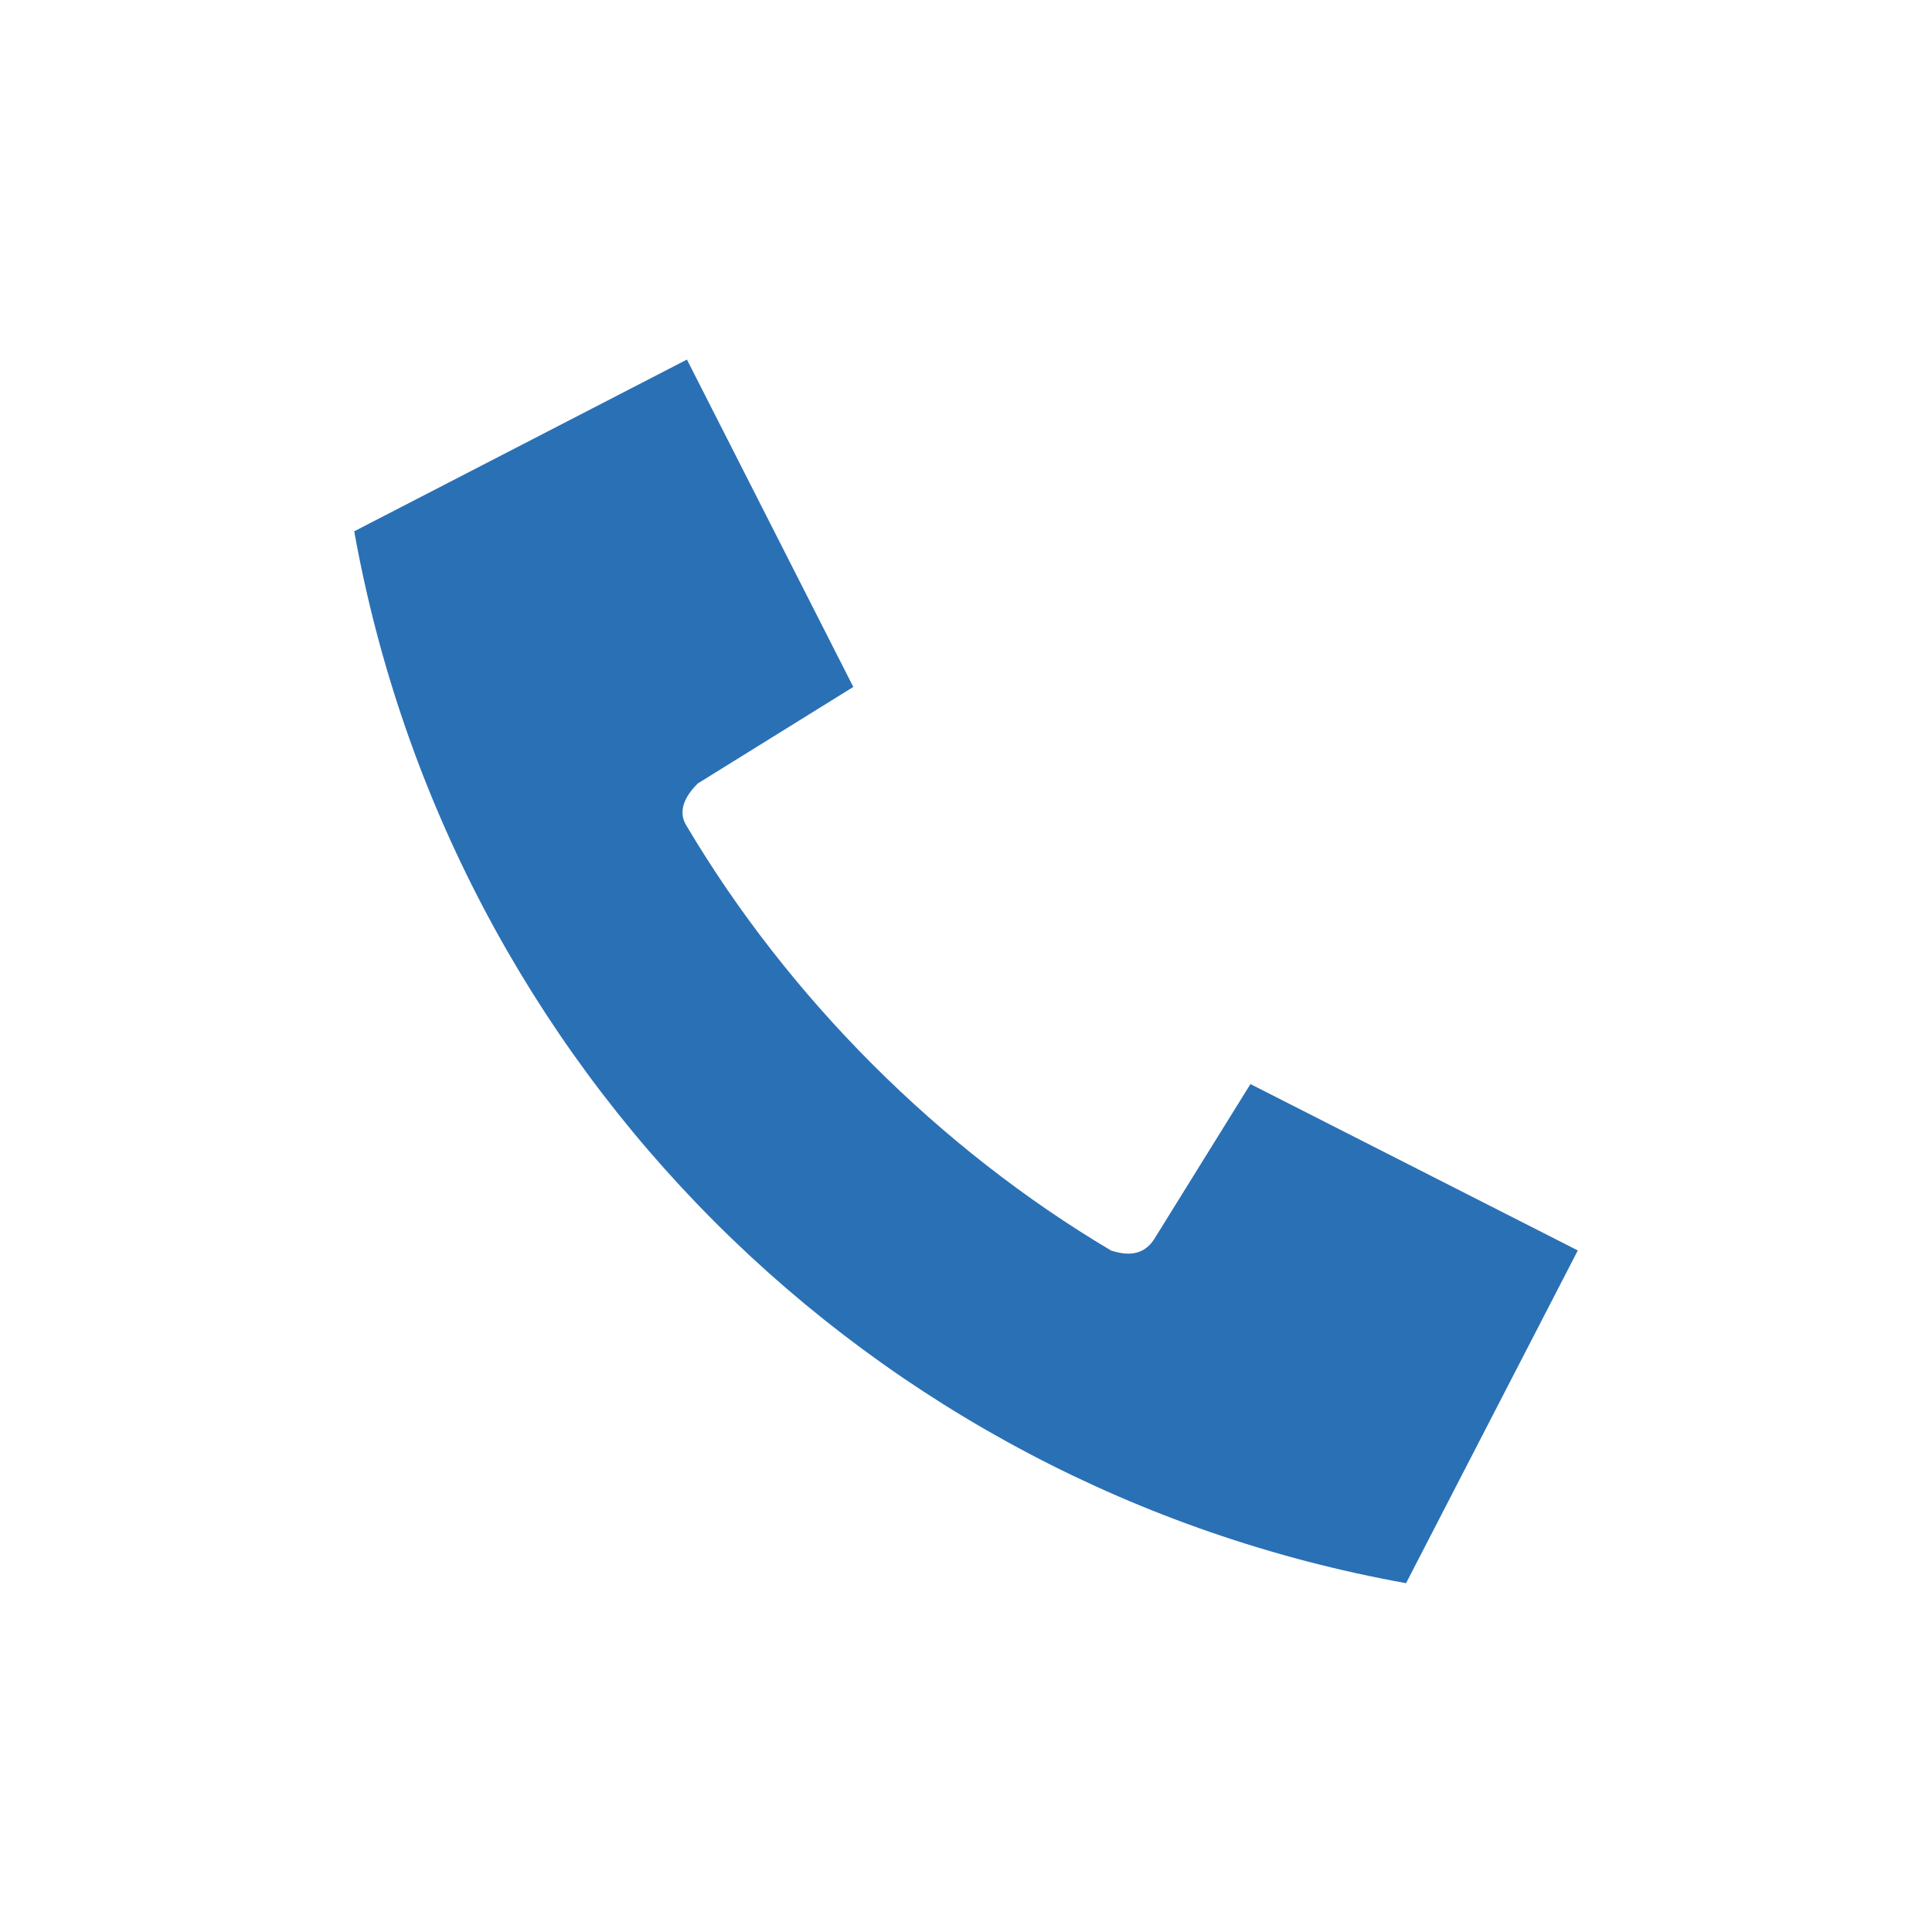 <?xml version="1.0" encoding="UTF-8"?>
<svg id="Layer_1" data-name="Layer 1" xmlns="http://www.w3.org/2000/svg" version="1.1" viewBox="0 0 36 36">
  <defs>
    <style>
      .cls-1 {
        fill: none;
      }

      .cls-1, .cls-2 {
        stroke-width: 0px;
      }

      .cls-2 {
        fill: #2a70b5;
      }
    </style>
  </defs>
  <path id="Tracé_1662" data-name="Tracé 1662" class="cls-2" d="M23.3,20.2l-1.8,2.9c-.2.3-.5.3-.8.2-3.2-1.9-6-4.7-7.9-7.9-.2-.3,0-.6.2-.8l2.9-1.8-3.1-6.1-6.2,3.2c1.8,10,9.6,17.8,19.6,19.6l3.2-6.2-6.1-3.1h0Z"/>
  <circle class="cls-1" cx="18" cy="18" r="17.9"/>
</svg>